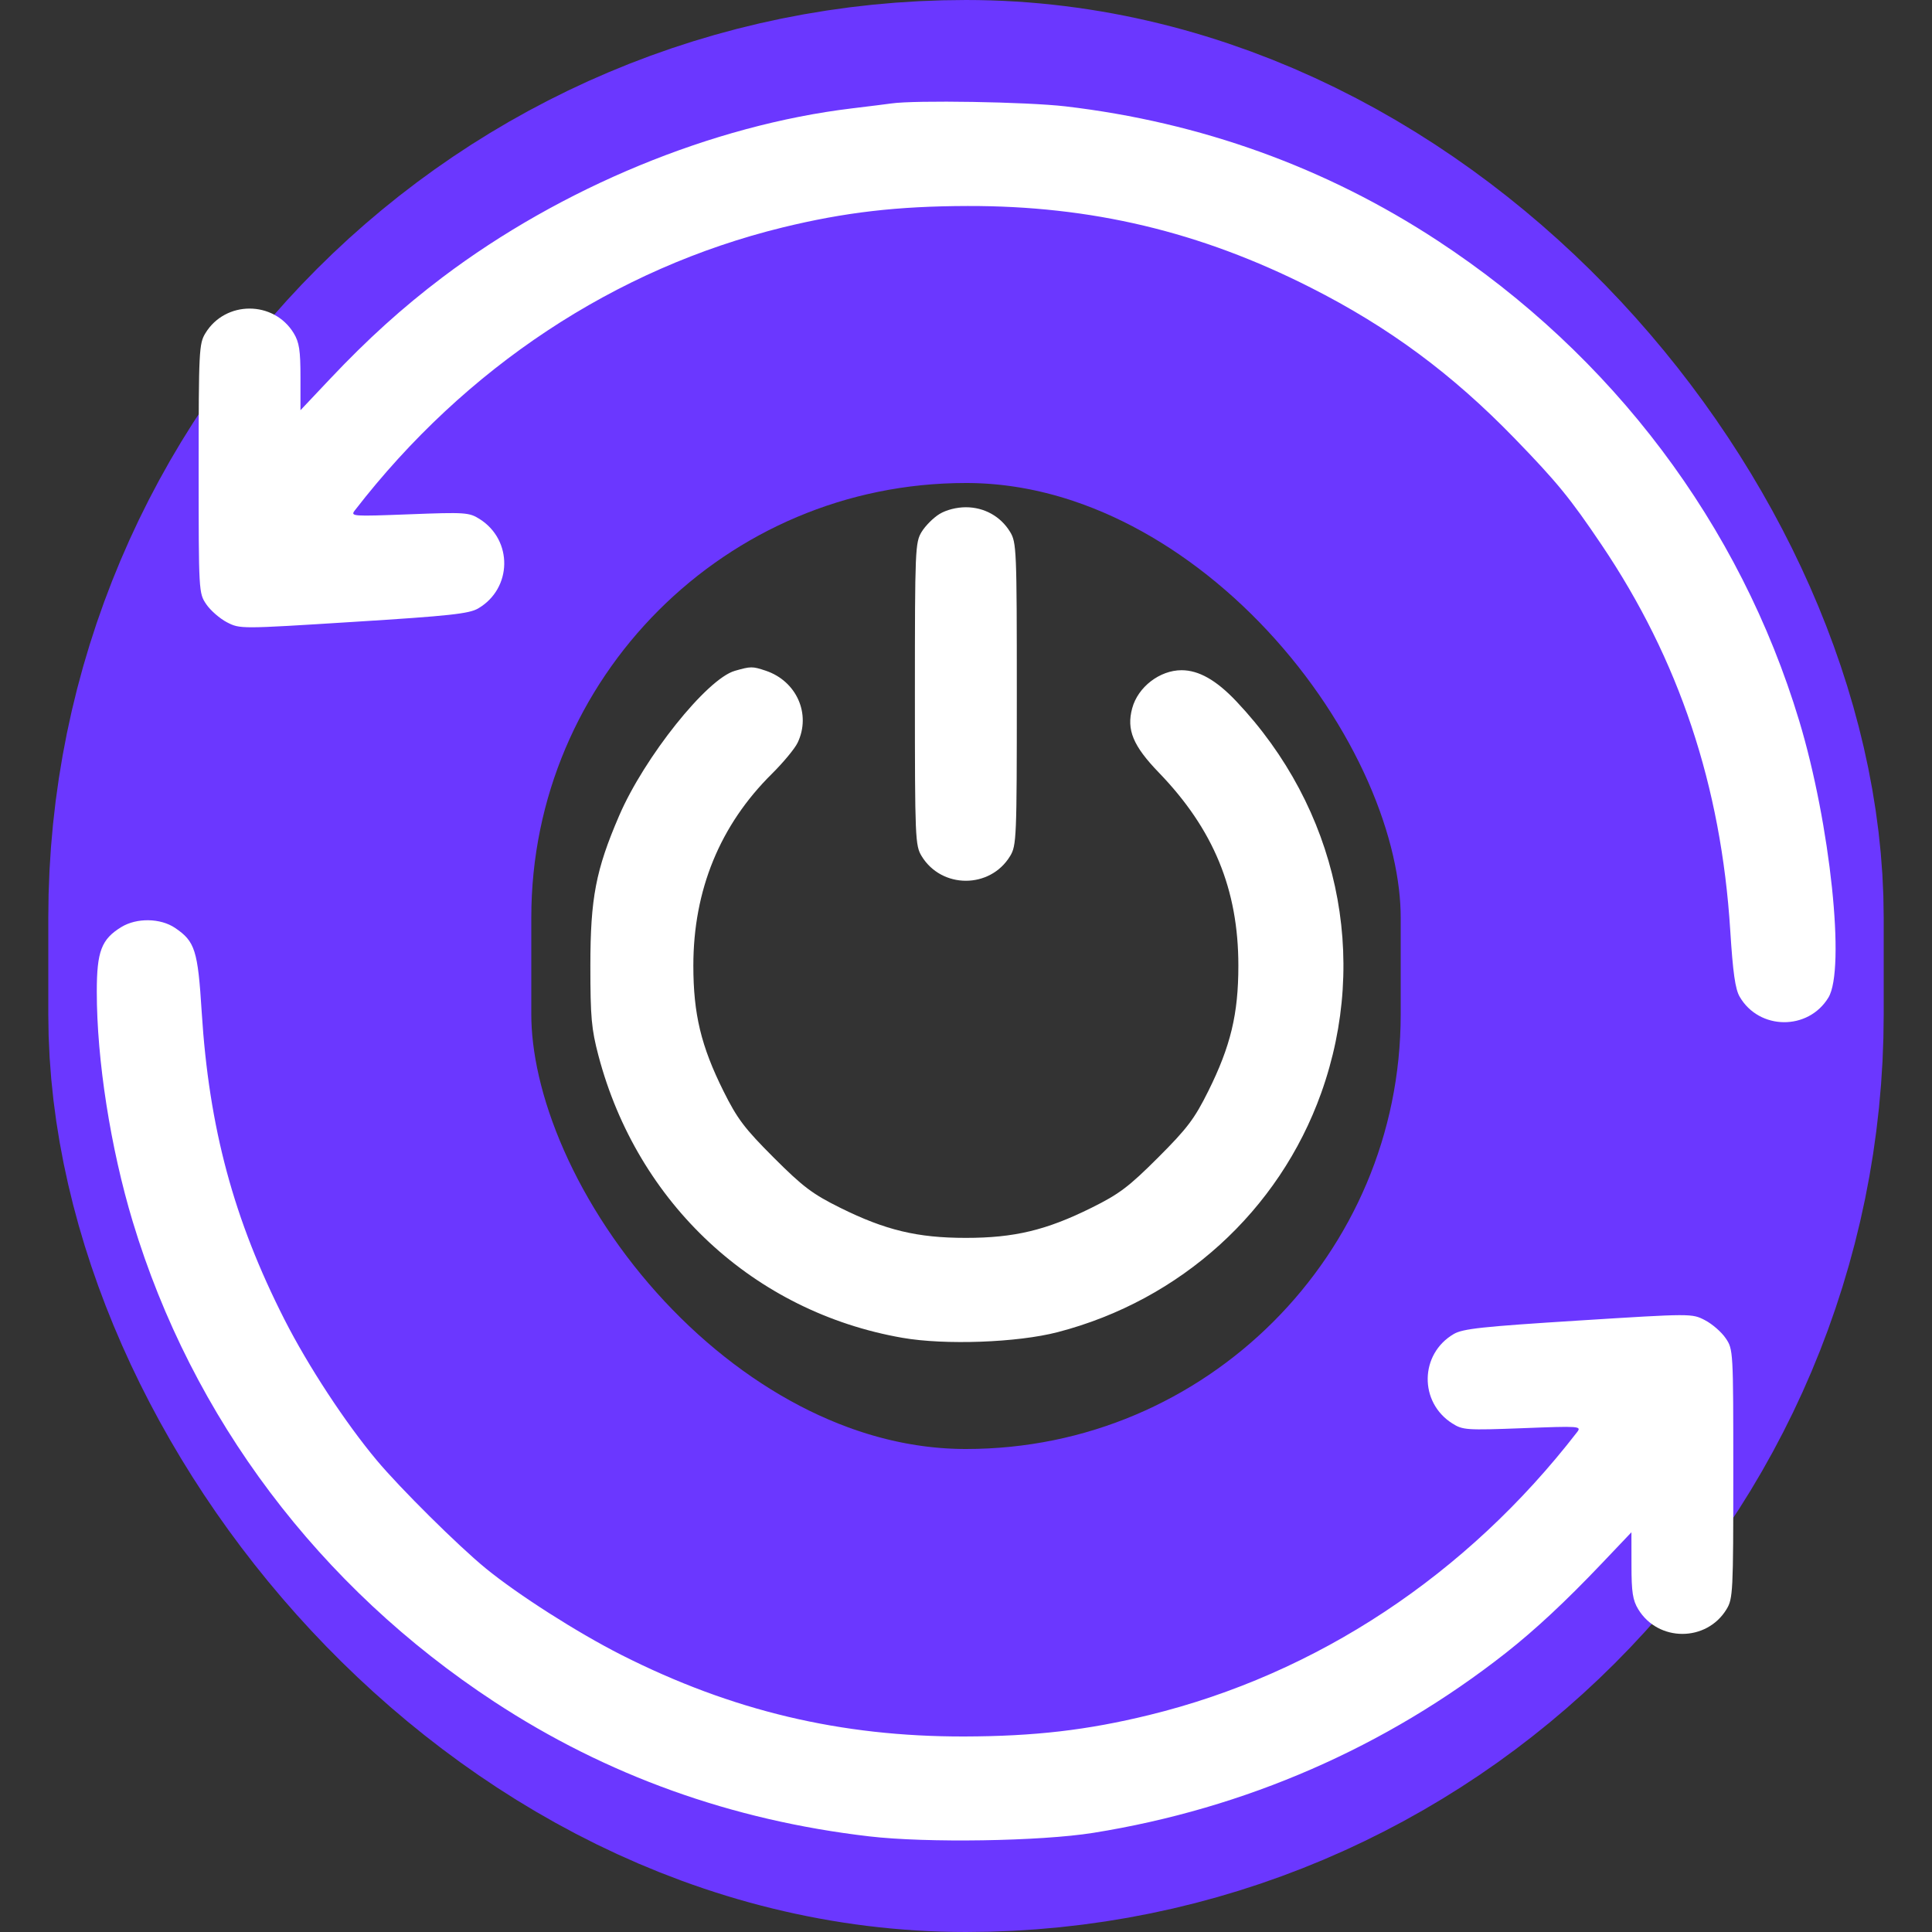 <svg width="40" height="40" viewBox="0 0 40 40" fill="none" xmlns="http://www.w3.org/2000/svg">
<rect x="0" y="0" width="40" height="40" fill="#333333" stroke="none"/>
<path fill-rule="evenodd" clip-rule="evenodd" d="M17.843 2.106C12.584 2.743 7.861 5.691 4.9 10.186C3.348 12.541 2.421 15.109 2.085 17.988C1.946 19.182 1.983 21.525 2.159 22.663C3.098 28.718 7.134 33.992 12.726 36.469C15.499 37.697 18.794 38.22 21.837 37.914C24.643 37.632 27.412 36.647 29.812 35.075C33.866 32.421 36.728 28.232 37.651 23.601C37.955 22.076 38.034 21.103 37.988 19.432C37.945 17.862 37.81 16.867 37.453 15.489C35.742 8.884 30.339 3.746 23.632 2.347C21.978 2.001 19.542 1.9 17.843 2.106ZM22.108 4.291C24.773 4.62 27.373 5.7 29.67 7.431C30.396 7.978 32.021 9.602 32.569 10.328C33.876 12.059 34.747 13.813 35.306 15.84C36.173 18.988 35.984 22.69 34.803 25.689C33.966 27.816 32.836 29.533 31.191 31.176C29.546 32.819 27.828 33.949 25.699 34.786C22.149 36.181 17.782 36.169 14.228 34.755C12.072 33.896 10.474 32.841 8.806 31.174C7.139 29.509 6.027 27.822 5.19 25.689C4.005 22.67 3.822 18.998 4.696 15.81C5.411 13.204 6.704 10.955 8.633 8.965C12.165 5.32 16.965 3.656 22.108 4.291ZM19.451 10.642C19.325 10.719 19.159 10.885 19.082 11.011C18.948 11.23 18.942 11.371 18.942 14.368C18.942 17.366 18.948 17.506 19.082 17.726C19.497 18.405 20.498 18.405 20.912 17.726C21.046 17.506 21.052 17.366 21.052 14.368C21.052 11.371 21.046 11.23 20.912 11.011C20.717 10.691 20.378 10.502 19.997 10.502C19.805 10.502 19.59 10.557 19.451 10.642ZM15.214 13.889C14.636 14.054 13.34 15.677 12.819 16.888C12.335 18.011 12.223 18.595 12.223 19.992C12.223 21.062 12.245 21.305 12.39 21.855C13.198 24.92 15.614 27.163 18.684 27.698C19.566 27.852 21.065 27.797 21.897 27.581C24.444 26.919 26.48 25.072 27.353 22.632C28.361 19.816 27.693 16.736 25.596 14.519C25.182 14.082 24.82 13.876 24.463 13.876C24.011 13.876 23.559 14.224 23.441 14.664C23.32 15.11 23.458 15.442 23.995 15.998C25.126 17.17 25.639 18.417 25.639 19.992C25.639 20.995 25.48 21.657 25.015 22.593C24.73 23.165 24.581 23.362 23.976 23.967C23.37 24.572 23.173 24.721 22.6 25.005C21.664 25.47 21.001 25.629 19.997 25.629C18.994 25.629 18.331 25.47 17.394 25.005C16.822 24.721 16.624 24.572 16.019 23.967C15.414 23.362 15.265 23.165 14.98 22.593C14.514 21.657 14.355 20.995 14.355 19.992C14.355 18.43 14.905 17.085 15.982 16.02C16.216 15.788 16.456 15.499 16.514 15.377C16.797 14.785 16.494 14.101 15.853 13.886C15.578 13.794 15.545 13.794 15.214 13.889Z" fill="white"/>
<rect x="6" y="5" width="28" height="30" rx="14" stroke="#6B37FF" stroke-width="10"/>
<path fill-rule="evenodd" clip-rule="evenodd" d="M18.453 2.142C18.356 2.156 17.992 2.201 17.645 2.243C14.753 2.59 11.619 3.883 9.155 5.746C8.333 6.368 7.608 7.023 6.832 7.846L6.221 8.493L6.221 7.811C6.221 7.253 6.195 7.086 6.081 6.898C5.667 6.219 4.667 6.219 4.253 6.898C4.12 7.116 4.113 7.257 4.113 9.703C4.113 12.258 4.114 12.28 4.271 12.511C4.358 12.639 4.551 12.807 4.699 12.884C4.97 13.023 4.973 13.023 7.324 12.875C9.309 12.751 9.712 12.707 9.9 12.597C10.606 12.184 10.623 11.183 9.93 10.746C9.713 10.609 9.635 10.603 8.474 10.648C7.287 10.693 7.25 10.691 7.348 10.565C9.634 7.608 12.734 5.558 16.203 4.709C17.489 4.395 18.581 4.268 20.035 4.265C22.591 4.259 24.849 4.796 27.134 5.953C28.759 6.776 30.058 7.737 31.355 9.073C32.24 9.986 32.508 10.314 33.159 11.28C34.764 13.661 35.635 16.272 35.823 19.264C35.878 20.138 35.926 20.477 36.018 20.636C36.421 21.331 37.437 21.341 37.855 20.654C38.212 20.068 37.894 17.055 37.251 14.925C36.023 10.857 33.388 7.358 29.763 4.982C27.45 3.465 24.857 2.53 22.058 2.202C21.258 2.109 18.95 2.07 18.453 2.142ZM2.513 19.193C2.1 19.445 2.004 19.696 2.004 20.531C2.003 21.945 2.289 23.773 2.748 25.292C3.976 29.36 6.609 32.856 10.236 35.235C12.558 36.758 15.147 37.688 17.996 38.02C19.184 38.159 21.541 38.122 22.636 37.947C25.783 37.443 28.692 36.175 31.177 34.222C31.785 33.743 32.409 33.162 33.159 32.374L33.777 31.724L33.778 32.407C33.778 32.963 33.804 33.131 33.918 33.318C34.332 33.998 35.332 33.998 35.746 33.318C35.879 33.1 35.886 32.959 35.886 30.514C35.886 27.959 35.885 27.937 35.728 27.706C35.641 27.577 35.448 27.41 35.299 27.333C35.029 27.193 35.026 27.193 32.675 27.341C30.69 27.466 30.287 27.509 30.099 27.619C29.392 28.032 29.376 29.033 30.069 29.471C30.285 29.608 30.363 29.613 31.525 29.569C32.712 29.523 32.748 29.526 32.651 29.652C30.365 32.609 27.265 34.658 23.795 35.507C22.509 35.822 21.417 35.948 19.964 35.952C17.407 35.957 15.15 35.42 12.864 34.263C11.952 33.801 10.72 33.014 10.054 32.469C9.486 32.004 8.283 30.811 7.802 30.236C7.149 29.456 6.378 28.28 5.89 27.32C4.838 25.25 4.327 23.352 4.176 20.953C4.096 19.673 4.038 19.491 3.624 19.211C3.321 19.007 2.831 18.999 2.513 19.193Z" fill="white"/>
</svg>
